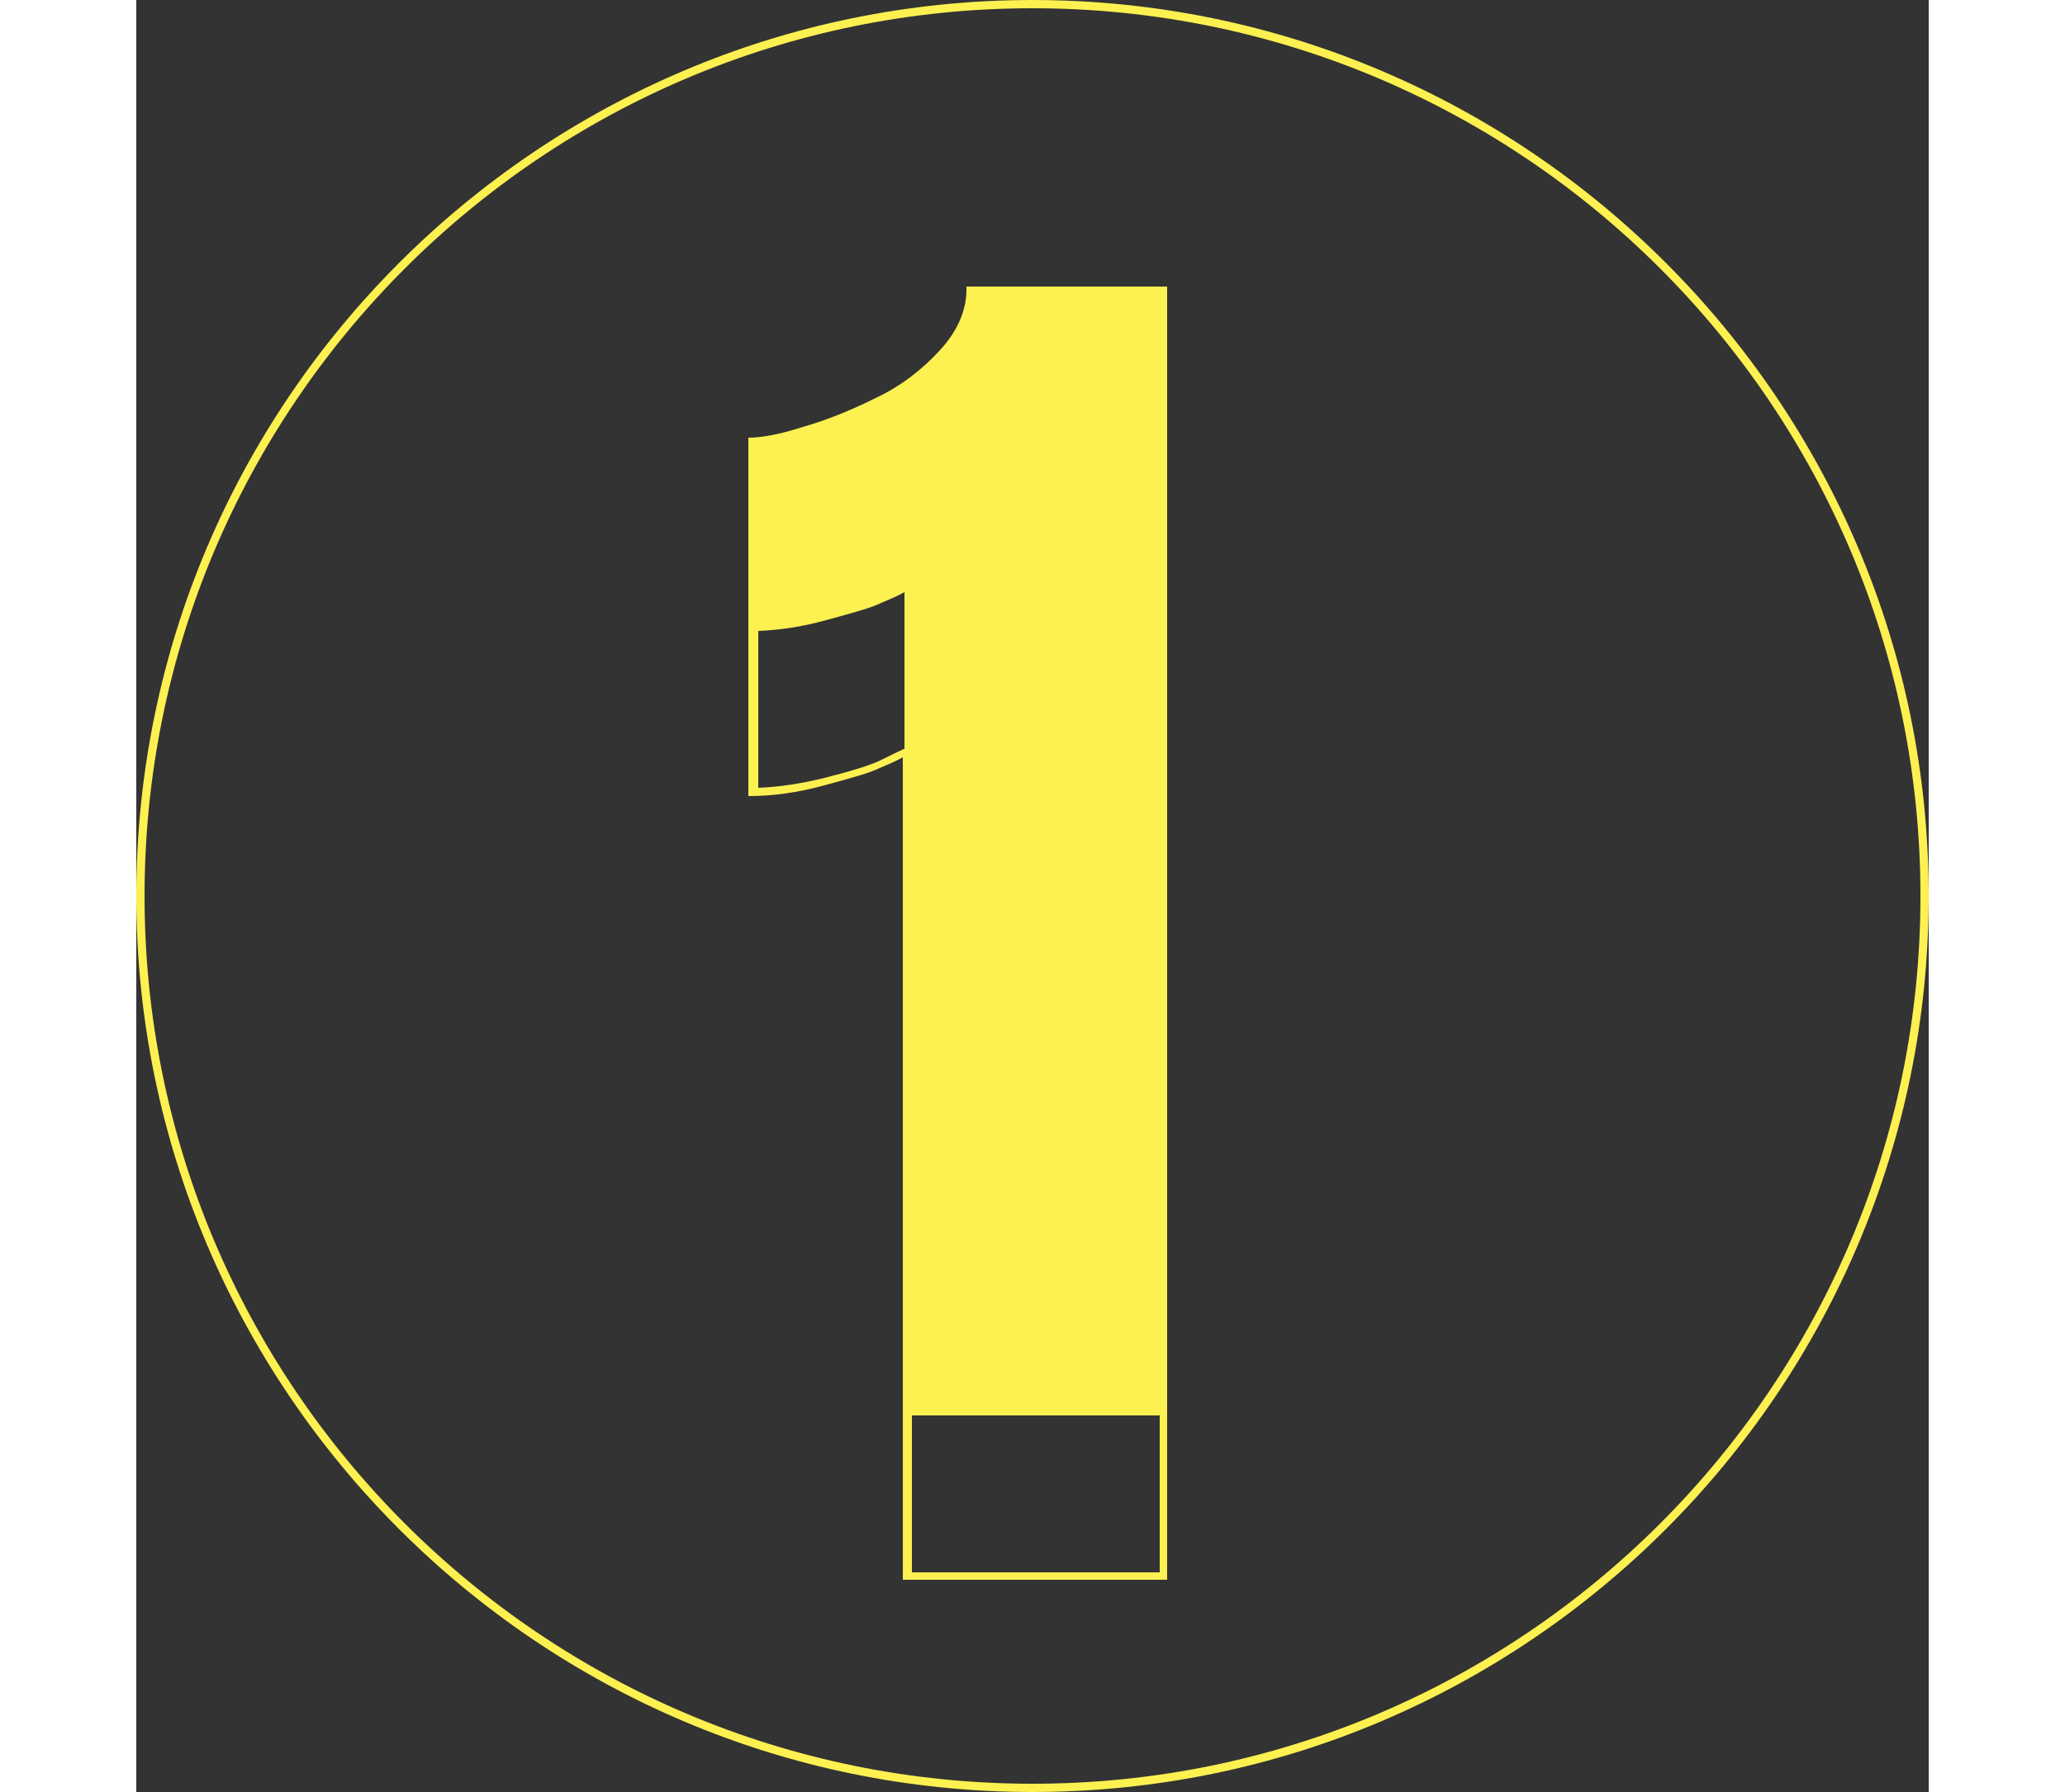 <?xml version="1.0" encoding="UTF-8"?> <svg xmlns="http://www.w3.org/2000/svg" version="1.1" id="Capa_1" x="0" y="0" viewBox="0 0 217 217" xml:space="preserve" width="250"><rect x="0" y="0" width="217" height="217" fill="#333333" stroke="none"/><style>.st0{fill:#fdf051}</style><path class="st0" d="M97.3 42.4c-2.2 2.4-4.8 4.4-7.8 5.8-3 1.5-6 2.7-8.8 3.5-2.8.9-5 1.3-6.6 1.3v43.4c2.9 0 5.9-.4 9.2-1.3 3.3-.9 5.5-1.5 6.7-2.1 1.2-.5 2.1-.9 2.8-1.3v99.6h32V34.7h-24.3c.1 2.7-1 5.3-3.2 7.7zm-4.4 48.3l-.4.2c-.7.3-1.6.8-2.7 1.3s-3.3 1.2-6.5 2c-2.8.7-5.5 1.1-8 1.2v-19c2.6-.1 5.3-.5 8.2-1.3 3.3-.9 5.5-1.5 6.7-2.1 1.2-.5 2.1-.9 2.8-1.3v19zm31 99.7h-30v-19h30v19z"></path><path class="st0" d="M108.5 0C48.7 0 0 48.7 0 108.5S48.7 217 108.5 217 217 168.3 217 108.5 168.3 0 108.5 0zm0 216C49.2 216 1 167.8 1 108.5S49.2 1 108.5 1 216 49.2 216 108.5 167.8 216 108.5 216z"></path></svg> 